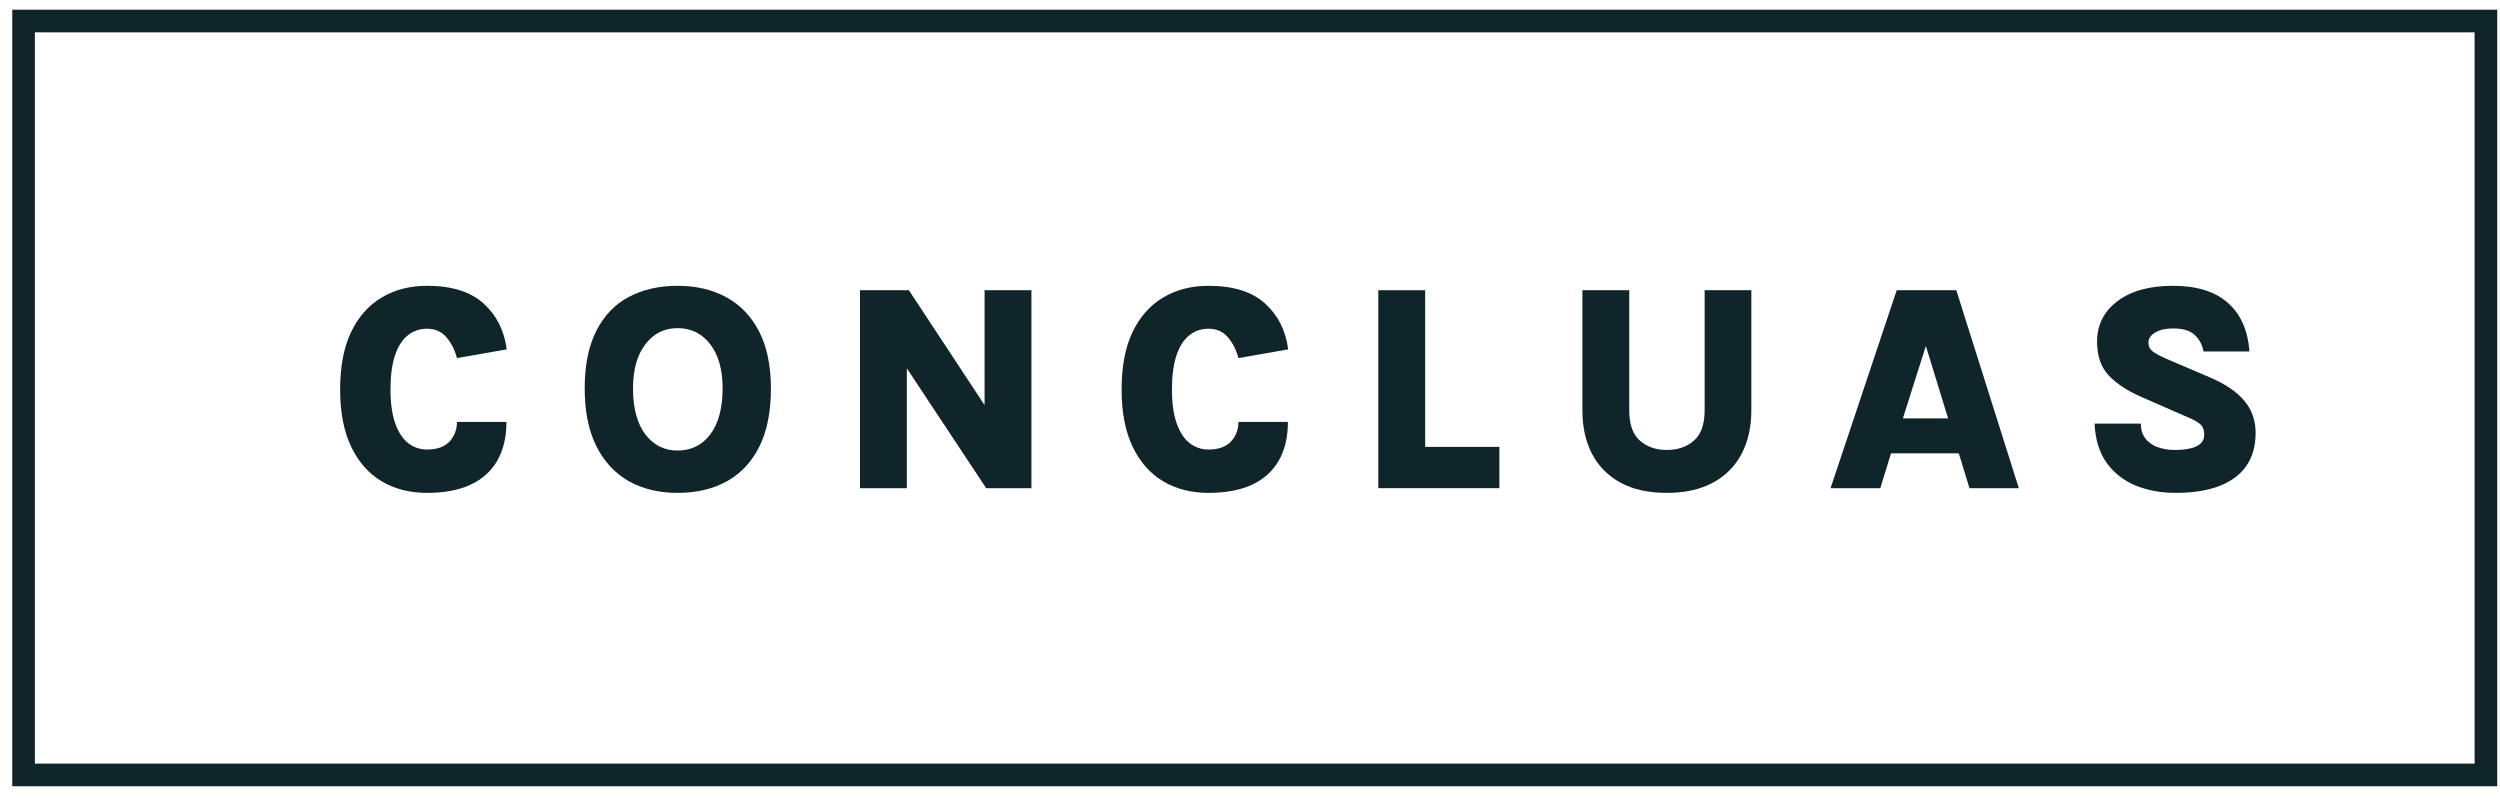 <svg width="163" height="52" viewBox="0 0 163 52" fill="none" xmlns="http://www.w3.org/2000/svg">
<rect x="1.537" y="1.371" width="160.544" height="49.155" stroke="#0F252A" stroke-width="1.476"/>
<path d="M27.837 32.136C26.717 32.136 25.73 31.883 24.878 31.377C24.031 30.87 23.369 30.117 22.892 29.117C22.415 28.117 22.176 26.876 22.176 25.395C22.176 23.908 22.412 22.664 22.883 21.664C23.36 20.664 24.025 19.911 24.878 19.404C25.73 18.891 26.717 18.635 27.837 18.635C29.453 18.635 30.684 19.019 31.531 19.789C32.377 20.558 32.88 21.555 33.039 22.779L29.794 23.347C29.647 22.796 29.415 22.34 29.097 21.981C28.785 21.616 28.365 21.433 27.837 21.433C27.366 21.433 26.949 21.577 26.586 21.866C26.23 22.148 25.953 22.581 25.756 23.164C25.558 23.748 25.46 24.491 25.46 25.395C25.46 26.28 25.562 27.014 25.765 27.597C25.969 28.174 26.249 28.604 26.605 28.886C26.968 29.168 27.378 29.309 27.837 29.309C28.492 29.309 28.982 29.136 29.307 28.79C29.631 28.437 29.794 28.011 29.794 27.511H33.02C33.02 28.505 32.819 29.348 32.419 30.04C32.024 30.726 31.442 31.248 30.672 31.608C29.902 31.96 28.957 32.136 27.837 32.136Z" fill="#0F252A"/>
<path d="M44.174 32.136C42.959 32.136 41.896 31.88 40.986 31.367C40.082 30.848 39.379 30.085 38.877 29.078C38.374 28.065 38.122 26.818 38.122 25.337C38.122 23.818 38.374 22.565 38.877 21.577C39.379 20.584 40.082 19.846 40.986 19.366C41.896 18.878 42.959 18.635 44.174 18.635C45.402 18.635 46.471 18.888 47.382 19.395C48.298 19.901 49.007 20.651 49.51 21.645C50.013 22.639 50.264 23.869 50.264 25.337C50.264 26.844 50.013 28.104 49.51 29.117C49.007 30.123 48.298 30.88 47.382 31.386C46.471 31.886 45.402 32.136 44.174 32.136ZM44.174 29.376C45.065 29.376 45.778 29.024 46.312 28.319C46.847 27.607 47.114 26.607 47.114 25.318C47.114 24.107 46.847 23.151 46.312 22.453C45.778 21.747 45.065 21.395 44.174 21.395C43.309 21.395 42.609 21.747 42.074 22.453C41.54 23.151 41.272 24.113 41.272 25.337C41.272 26.613 41.54 27.607 42.074 28.319C42.609 29.024 43.309 29.376 44.174 29.376Z" fill="#0F252A"/>
<path d="M56.071 18.923H59.259L64.404 26.732H64.194V18.923H67.249V31.829H64.299L58.62 23.251H59.126V31.829H56.071V18.923Z" fill="#0F252A"/>
<path d="M78.788 32.136C77.668 32.136 76.682 31.883 75.829 31.377C74.983 30.87 74.321 30.117 73.844 29.117C73.367 28.117 73.128 26.876 73.128 25.395C73.128 23.908 73.364 22.664 73.834 21.664C74.312 20.664 74.977 19.911 75.829 19.404C76.682 18.891 77.668 18.635 78.788 18.635C80.405 18.635 81.636 19.019 82.483 19.789C83.329 20.558 83.832 21.555 83.991 22.779L80.745 23.347C80.599 22.796 80.367 22.34 80.049 21.981C79.737 21.616 79.317 21.433 78.788 21.433C78.318 21.433 77.901 21.577 77.538 21.866C77.182 22.148 76.905 22.581 76.708 23.164C76.51 23.748 76.412 24.491 76.412 25.395C76.412 26.28 76.513 27.014 76.717 27.597C76.921 28.174 77.201 28.604 77.557 28.886C77.92 29.168 78.33 29.309 78.788 29.309C79.444 29.309 79.934 29.136 80.258 28.79C80.583 28.437 80.745 28.011 80.745 27.511H83.972C83.972 28.505 83.771 29.348 83.37 30.04C82.976 30.726 82.394 31.248 81.624 31.608C80.853 31.96 79.909 32.136 78.788 32.136Z" fill="#0F252A"/>
<path d="M92.921 18.923V29.136H97.76V31.829H89.866V18.923H92.921Z" fill="#0F252A"/>
<path d="M103.172 18.923H106.227V26.751C106.227 27.668 106.459 28.328 106.923 28.732C107.388 29.136 107.97 29.338 108.67 29.338C109.383 29.338 109.972 29.136 110.436 28.732C110.907 28.328 111.142 27.668 111.142 26.751V18.923H114.187V26.751C114.187 27.841 113.974 28.79 113.548 29.598C113.122 30.405 112.498 31.03 111.677 31.473C110.856 31.915 109.854 32.136 108.67 32.136C107.487 32.136 106.484 31.915 105.663 31.473C104.849 31.03 104.228 30.405 103.802 29.598C103.382 28.79 103.172 27.841 103.172 26.751V18.923Z" fill="#0F252A"/>
<path d="M119.352 31.829L123.666 18.923H127.551L131.627 31.829H128.41L127.714 29.559H123.294L122.597 31.829H119.352ZM124.067 27.28H127.017L125.566 22.558L124.067 27.28Z" fill="#0F252A"/>
<path d="M141.835 32.136C140.919 32.136 140.069 31.983 139.287 31.675C138.504 31.361 137.868 30.873 137.378 30.213C136.888 29.546 136.617 28.681 136.566 27.617H139.583C139.583 28.008 139.681 28.331 139.879 28.588C140.076 28.844 140.343 29.034 140.68 29.155C141.024 29.277 141.403 29.338 141.816 29.338C142.147 29.338 142.456 29.309 142.742 29.251C143.035 29.194 143.27 29.091 143.449 28.944C143.627 28.796 143.716 28.594 143.716 28.338C143.716 28.024 143.62 27.79 143.429 27.636C143.245 27.482 142.908 27.306 142.418 27.107L139.63 25.886C138.714 25.488 138.001 25.02 137.492 24.482C136.983 23.943 136.729 23.209 136.729 22.279C136.729 21.19 137.168 20.311 138.046 19.645C138.93 18.971 140.139 18.635 141.673 18.635C143.232 18.635 144.429 19.007 145.262 19.75C146.096 20.488 146.564 21.542 146.665 22.914H143.668C143.592 22.491 143.404 22.135 143.105 21.847C142.812 21.558 142.335 21.414 141.673 21.414C141.196 21.414 140.811 21.504 140.518 21.683C140.225 21.856 140.079 22.074 140.079 22.337C140.079 22.581 140.171 22.773 140.356 22.914C140.547 23.055 140.83 23.209 141.205 23.376L144.155 24.636C145.135 25.065 145.864 25.568 146.341 26.145C146.824 26.722 147.066 27.415 147.066 28.223C147.066 29.088 146.859 29.812 146.446 30.396C146.039 30.973 145.444 31.409 144.661 31.704C143.884 31.992 142.943 32.136 141.835 32.136Z" fill="#0F252A"/>
</svg>
